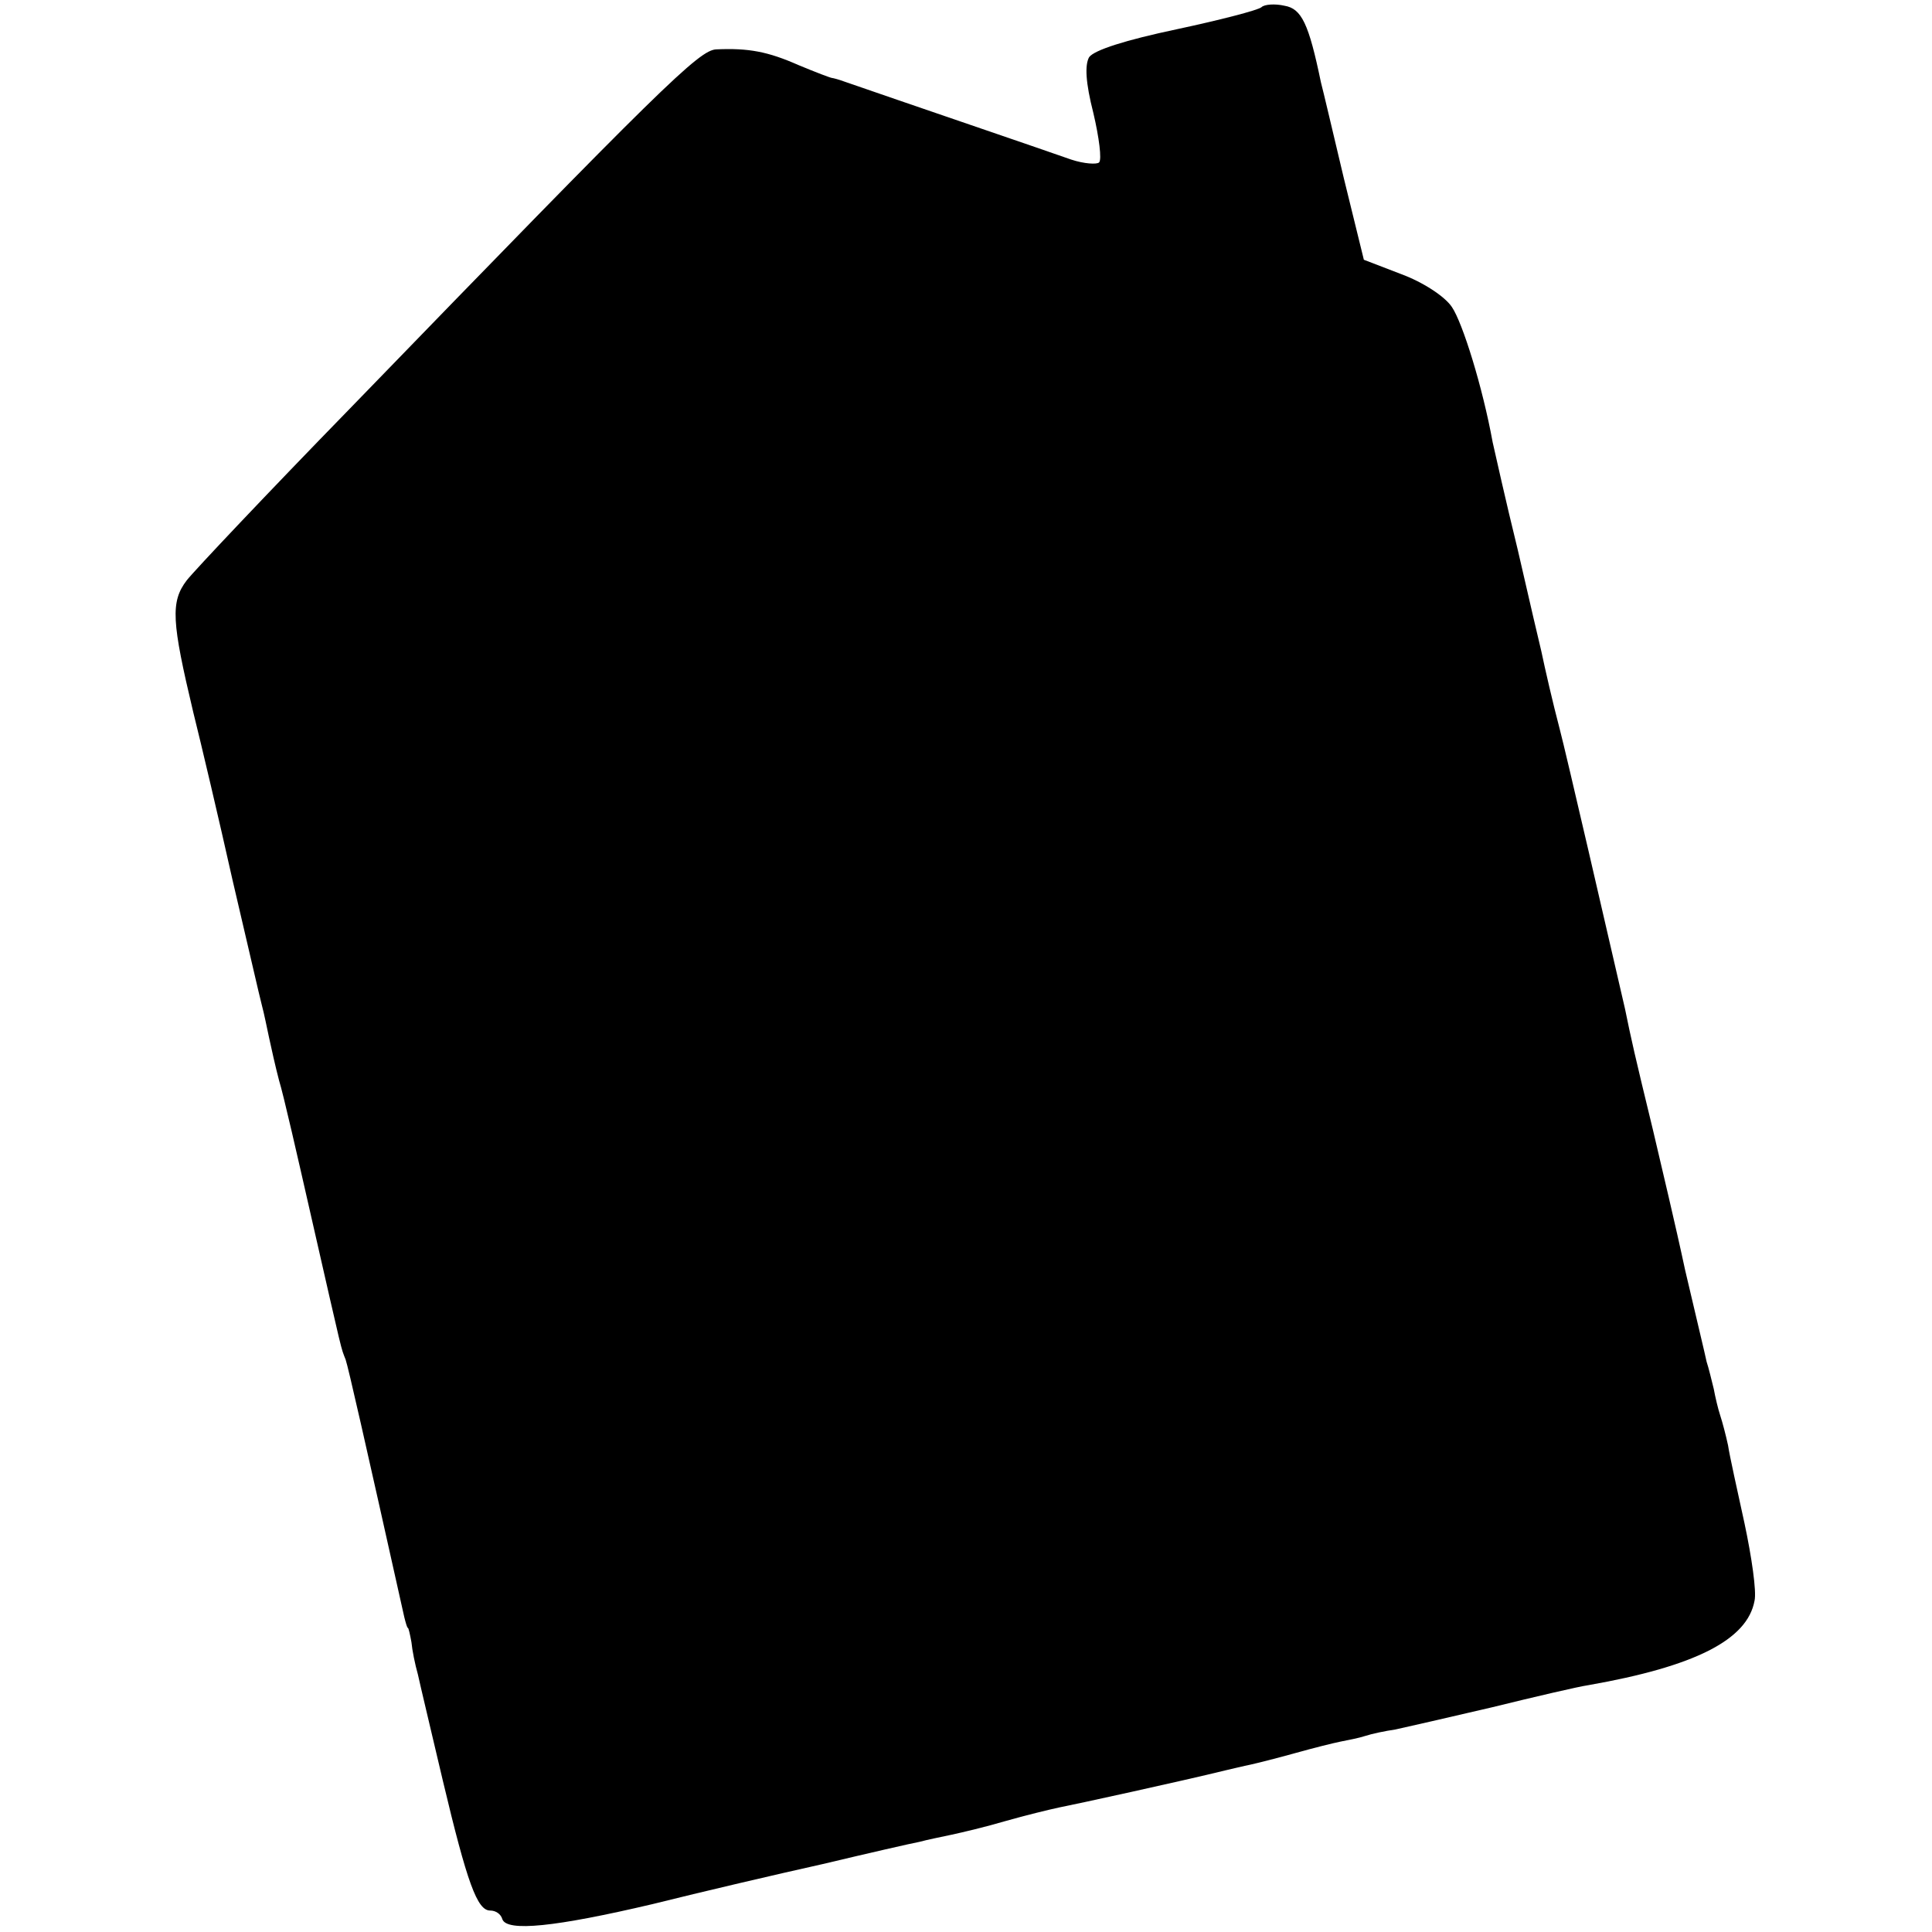 <?xml version="1.0" standalone="no"?>
<!DOCTYPE svg PUBLIC "-//W3C//DTD SVG 20010904//EN"
 "http://www.w3.org/TR/2001/REC-SVG-20010904/DTD/svg10.dtd">
<svg version="1.0" xmlns="http://www.w3.org/2000/svg"
 width="270pt" height="270pt" viewBox="0 0 270 270"
 preserveAspectRatio="xMidYMid meet">
<g transform="translate(0,270) scale(0.1,-0.1)"
fill="#000000" stroke="none">
<path d="M1763 2690 c-4 -4 -58 -18 -119 -31 -71 -15 -115 -29 -122 -39 -6
-11 -5 -35 6 -78 8 -34 12 -65 8 -69 -3 -3 -21 -2 -39 4 -25 9 -245 84 -317
109 -8 3 -16 5 -17 5 -2 0 -23 8 -47 18 -43 19 -70 24 -115 22 -24 -1 -75 -51
-513 -503 -114 -117 -216 -225 -227 -239 -23 -30 -21 -58 9 -184 11 -44 36
-150 55 -235 20 -85 38 -164 41 -175 3 -11 7 -31 10 -45 3 -14 9 -41 14 -60 6
-19 26 -107 46 -195 44 -193 40 -177 47 -195 4 -12 26 -109 82 -360 2 -8 4
-15 5 -15 1 0 3 -9 5 -20 1 -11 5 -31 9 -45 3 -14 19 -81 35 -149 34 -143 48
-181 66 -181 8 0 15 -5 17 -12 6 -18 74 -11 210 21 68 17 175 42 238 56 63 15
124 29 135 31 11 3 31 7 45 10 14 3 48 11 75 19 28 8 61 16 75 19 21 4 172 37
233 52 9 2 25 6 35 8 9 2 37 9 62 16 25 7 53 14 63 16 10 2 26 5 35 8 9 3 28
7 42 9 14 3 75 17 135 31 61 15 121 29 135 31 148 26 222 63 232 118 3 13 -4
61 -14 108 -10 46 -21 95 -23 109 -3 14 -8 33 -11 42 -3 9 -7 26 -9 37 -3 12
-7 29 -10 38 -2 10 -16 68 -30 128 -13 61 -34 149 -45 196 -26 107 -30 125
-39 169 -23 100 -83 360 -91 390 -10 38 -21 86 -26 110 -2 8 -17 72 -33 142
-17 69 -32 137 -35 150 -14 77 -42 167 -57 189 -10 15 -41 35 -71 46 l-52 20
-28 114 c-15 63 -29 123 -32 134 -17 82 -27 103 -51 107 -13 3 -28 2 -32 -2z"/>
</g>
</svg>
